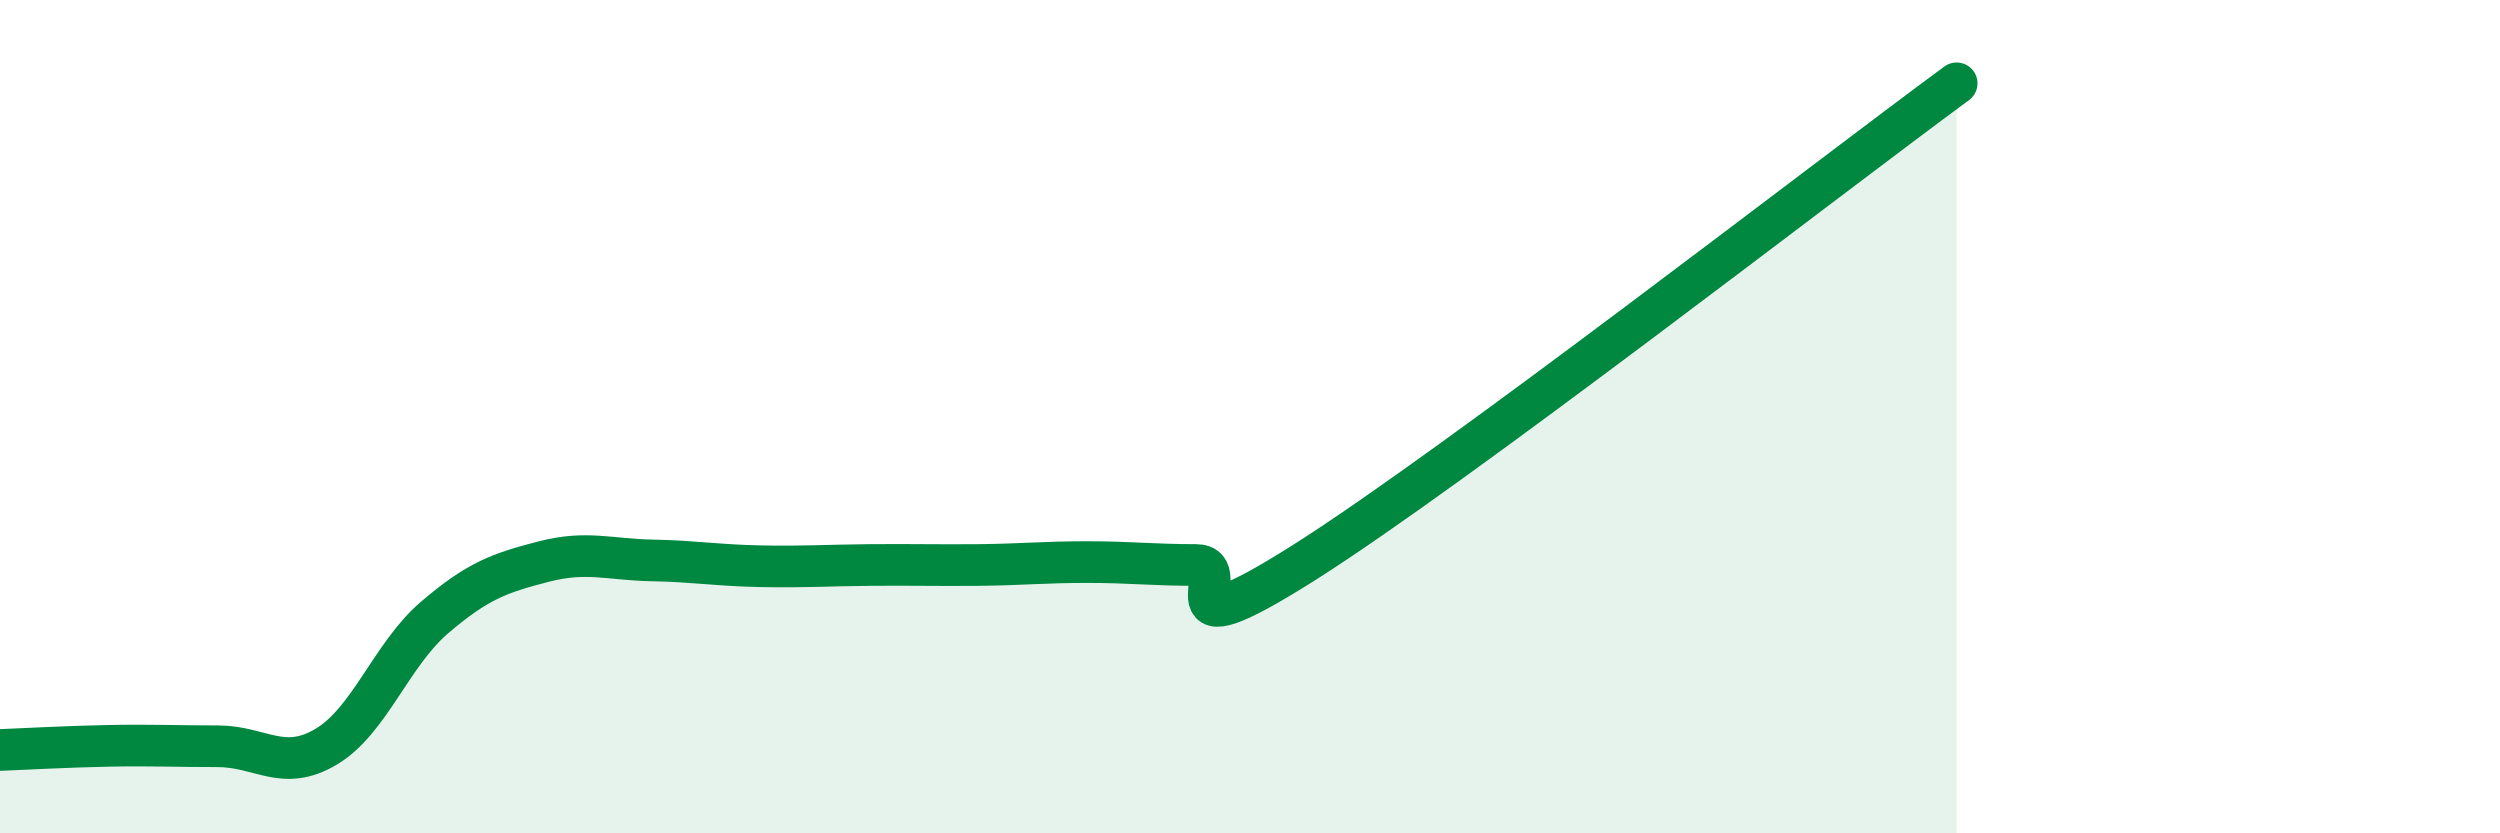 
    <svg width="60" height="20" viewBox="0 0 60 20" xmlns="http://www.w3.org/2000/svg">
      <path
        d="M 0,18 C 0.52,17.98 1.57,17.92 2.61,17.9 C 3.65,17.88 4.18,17.91 5.22,17.91 C 6.26,17.91 6.79,18.54 7.83,17.92 C 8.87,17.3 9.39,15.71 10.43,14.82 C 11.47,13.93 12,13.75 13.04,13.48 C 14.08,13.21 14.61,13.43 15.65,13.45 C 16.69,13.47 17.22,13.57 18.26,13.59 C 19.3,13.61 19.83,13.57 20.87,13.56 C 21.91,13.55 22.44,13.57 23.48,13.56 C 24.52,13.55 25.05,13.49 26.09,13.49 C 27.13,13.49 27.66,13.56 28.7,13.56 C 29.74,13.56 27.65,15.81 31.3,13.5 C 34.95,11.19 43.83,4.3 46.96,2L46.96 20L0 20Z"
        fill="#008740"
        opacity="0.1"
        stroke-linecap="round"
        stroke-linejoin="round"
      />
      <path
        d="M 0,18 C 0.52,17.98 1.57,17.92 2.61,17.9 C 3.65,17.88 4.18,17.91 5.22,17.91 C 6.26,17.91 6.79,18.54 7.83,17.92 C 8.87,17.3 9.39,15.71 10.43,14.82 C 11.47,13.93 12,13.75 13.04,13.48 C 14.08,13.21 14.61,13.43 15.65,13.45 C 16.69,13.47 17.22,13.57 18.26,13.59 C 19.3,13.61 19.83,13.57 20.87,13.56 C 21.91,13.55 22.44,13.57 23.48,13.56 C 24.52,13.55 25.05,13.49 26.09,13.49 C 27.13,13.49 27.66,13.56 28.7,13.56 C 29.74,13.56 27.65,15.81 31.3,13.5 C 34.95,11.19 43.83,4.3 46.96,2"
        stroke="#008740"
        stroke-width="1"
        fill="none"
        stroke-linecap="round"
        stroke-linejoin="round"
      />
    </svg>
  
